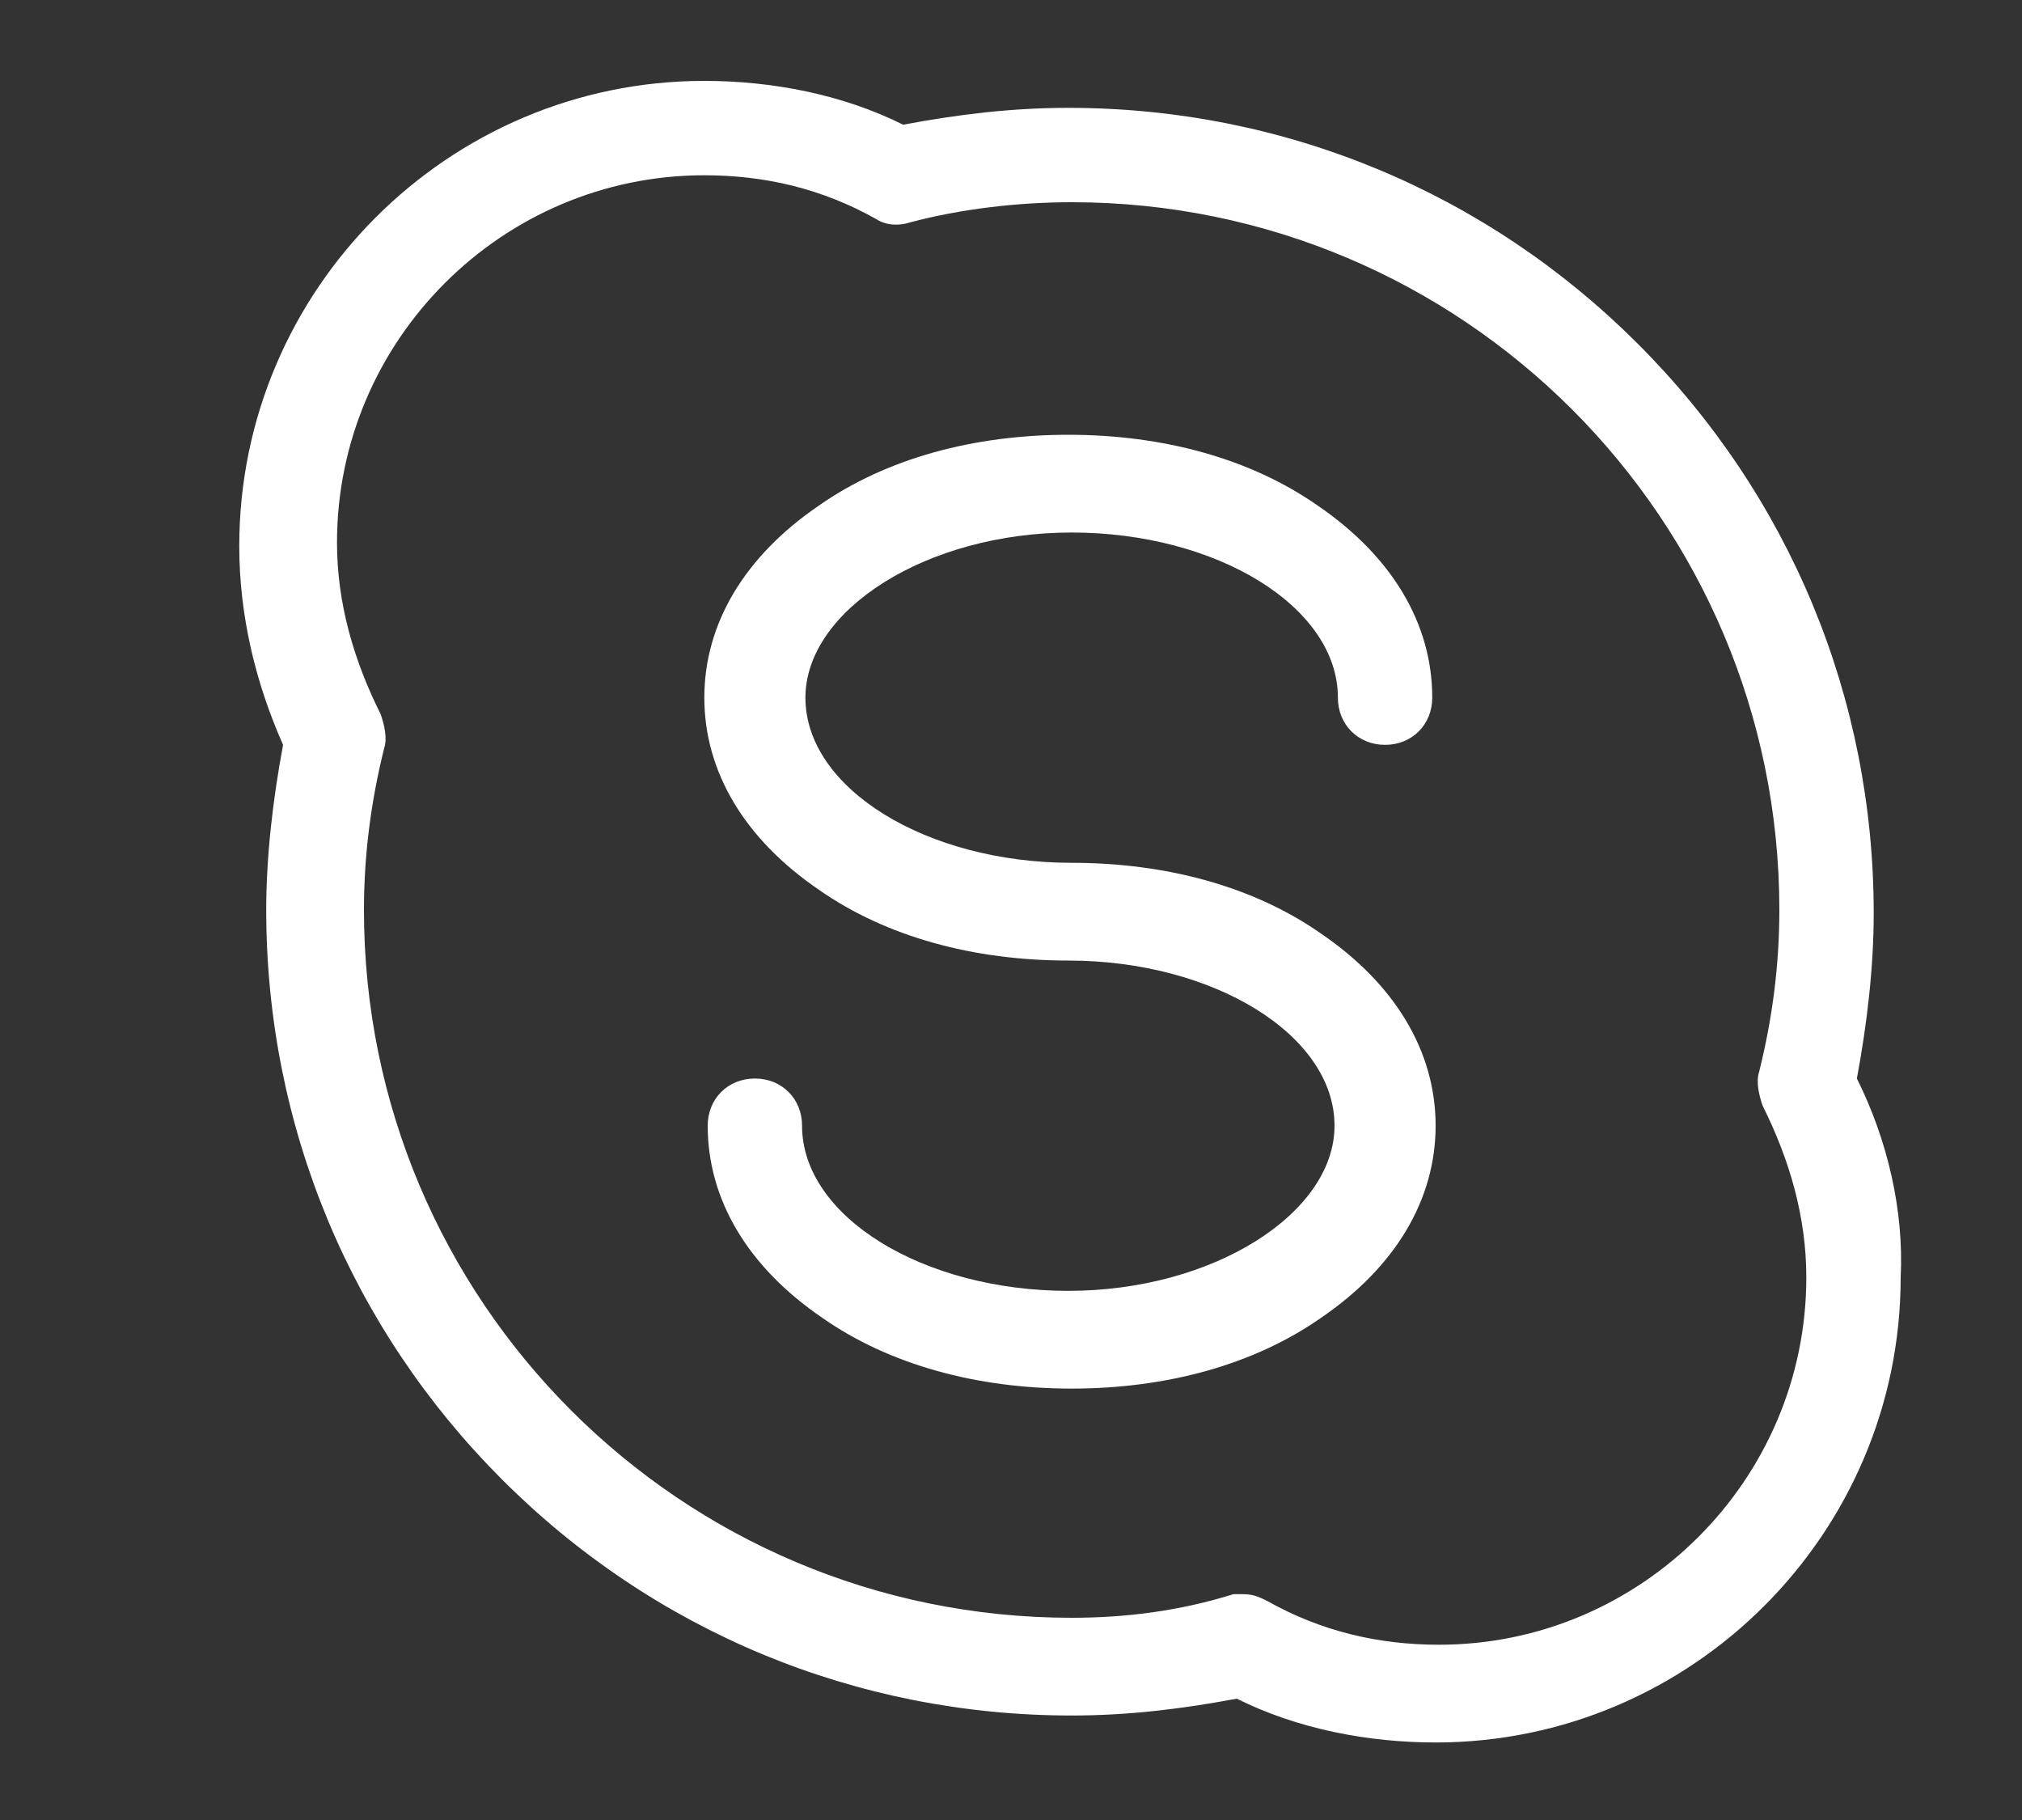 <?xml version="1.0" encoding="utf-8"?>
<!-- Generator: Adobe Illustrator 24.0.1, SVG Export Plug-In . SVG Version: 6.00 Build 0)  -->
<svg version="1.1" id="Layer_1" xmlns="http://www.w3.org/2000/svg" xmlns:xlink="http://www.w3.org/1999/xlink" x="0px" y="0px"
	 viewBox="0 0 60 54" style="enable-background:new 0 0 60 54;" xml:space="preserve">
<rect x="0" y="0" width="60" height="54" fill="#333333" stroke="none"/>
<style type="text/css">
	.st0{fill:#FFFFFF;}
</style>
<path class="st0" d="M55.1,32c0.3-1.6,0.5-3.3,0.5-4.9c0-6.4-2.5-12.4-7-16.9c-4.5-4.5-10.5-7-16.9-7c-1.7,0-3.3,0.2-4.9,0.5
	c-1.8-0.9-3.9-1.3-5.9-1.3c-7.6,0-13.8,6.2-13.8,13.8c0,2.1,0.5,4.1,1.3,5.9c-0.3,1.6-0.5,3.3-0.5,4.9c0,6.4,2.5,12.4,7,16.9
	c4.5,4.5,10.5,7,16.9,7c1.7,0,3.3-0.2,4.9-0.5c1.8,0.9,3.9,1.3,5.9,1.3c7.6,0,13.8-6.2,13.8-13.8C56.5,35.9,56,33.8,55.1,32z
	 M42.7,48.8c-1.8,0-3.5-0.4-5.1-1.3c-0.2-0.1-0.4-0.2-0.7-0.2c-0.1,0-0.2,0-0.3,0C35,47.8,33.4,48,31.8,48c-11.6,0-21-9.4-21-21
	c0-1.6,0.2-3.2,0.6-4.8c0.1-0.3,0-0.7-0.1-1c-0.8-1.6-1.3-3.3-1.3-5.1c0-6,4.9-10.9,10.9-10.9c1.8,0,3.5,0.4,5.1,1.3
	c0.3,0.2,0.7,0.2,1,0.1C28.5,6.2,30.2,6,31.8,6c11.6,0,21,9.4,21,21c0,1.6-0.2,3.2-0.6,4.8c-0.1,0.3,0,0.7,0.1,1
	c0.8,1.6,1.3,3.3,1.3,5.1C53.6,43.9,48.7,48.8,42.7,48.8z"/>
<path class="st0" d="M31.8,15.8c4.3,0,7.9,2.2,7.9,4.9c0,0.8,0.6,1.4,1.4,1.4c0.8,0,1.4-0.6,1.4-1.4c0-2.2-1.2-4.2-3.4-5.7
	c-2-1.4-4.6-2.1-7.4-2.1s-5.4,0.7-7.4,2.1c-2.2,1.5-3.4,3.5-3.4,5.7s1.2,4.2,3.4,5.7c2,1.4,4.6,2.1,7.4,2.1c4.3,0,7.9,2.2,7.9,4.9
	c0,2.6-3.6,4.9-7.9,4.9c-4.3,0-7.9-2.2-7.9-4.9c0-0.8-0.6-1.4-1.4-1.4c-0.8,0-1.4,0.6-1.4,1.4c0,2.2,1.2,4.2,3.4,5.7
	c2,1.4,4.6,2.1,7.4,2.1s5.4-0.7,7.4-2.1c2.2-1.5,3.4-3.5,3.4-5.7c0-2.2-1.2-4.2-3.4-5.7c-2-1.4-4.6-2.1-7.4-2.1
	c-4.3,0-7.9-2.2-7.9-4.9C23.9,18.1,27.5,15.8,31.8,15.8z"/>
</svg>
